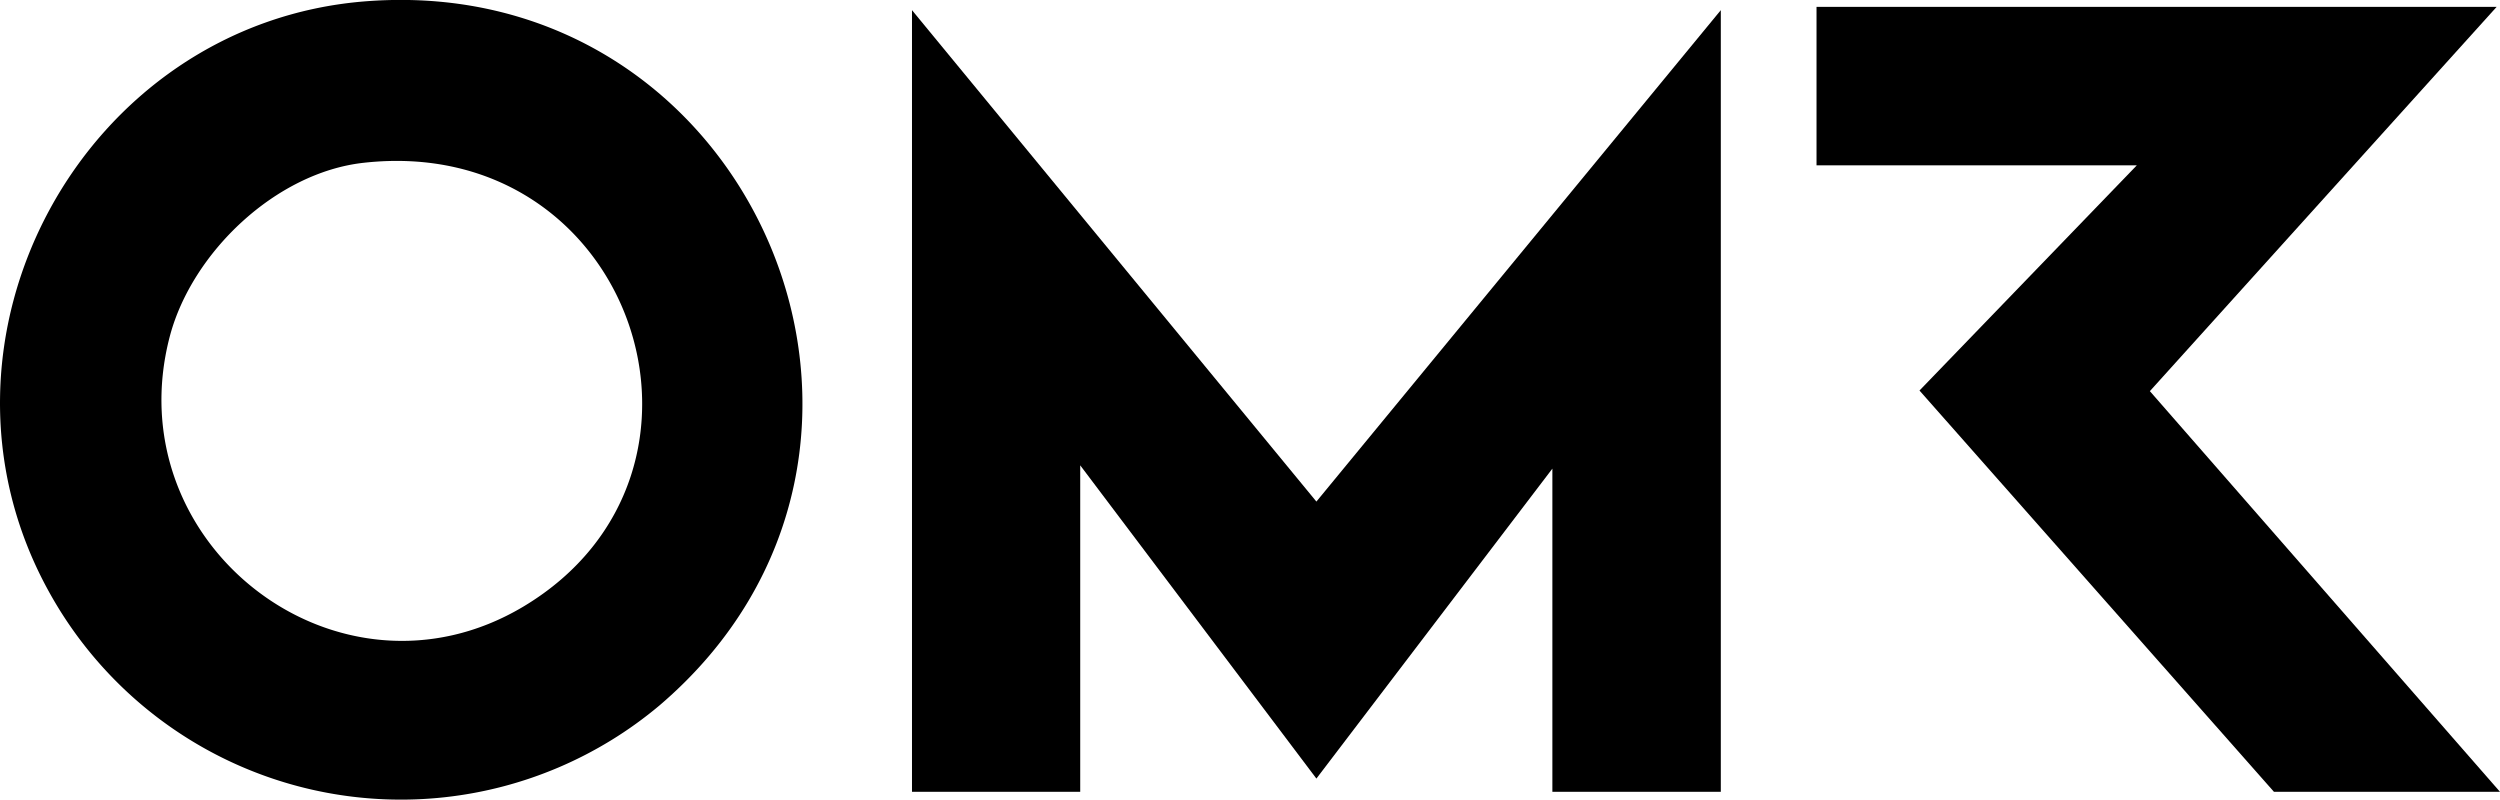 <svg xmlns="http://www.w3.org/2000/svg" viewBox="0 0 120.67 38.63"><g id="Layer_2" data-name="Layer 2"><g id="Main"><polygon points="44.02 0.49 63.54 24.21 83.06 0.49 83.06 38.22 74.93 38.22 74.93 22.62 63.54 37.58 52.14 22.46 52.14 38.22 44.02 38.22 44.02 0.49"></polygon><path d="M17.69.06c18.79-1.43,28.53,21.73,14.13,34A19.4,19.4,0,0,1,2.34,28.52C-4.32,16.41,4,1.1,17.69.06Zm-.16,7.8c-4.23.48-8.26,4.33-9.33,8.36C5.55,26.28,16.36,34.59,25.26,29.28,36.05,22.83,30.57,6.39,17.53,7.86Z"></path><polygon points="120.51 0.33 103.77 18.88 120.67 38.22 109.76 38.22 92.65 18.85 103.14 7.98 87.68 7.98 87.68 0.33 120.51 0.33"></polygon></g></g></svg>